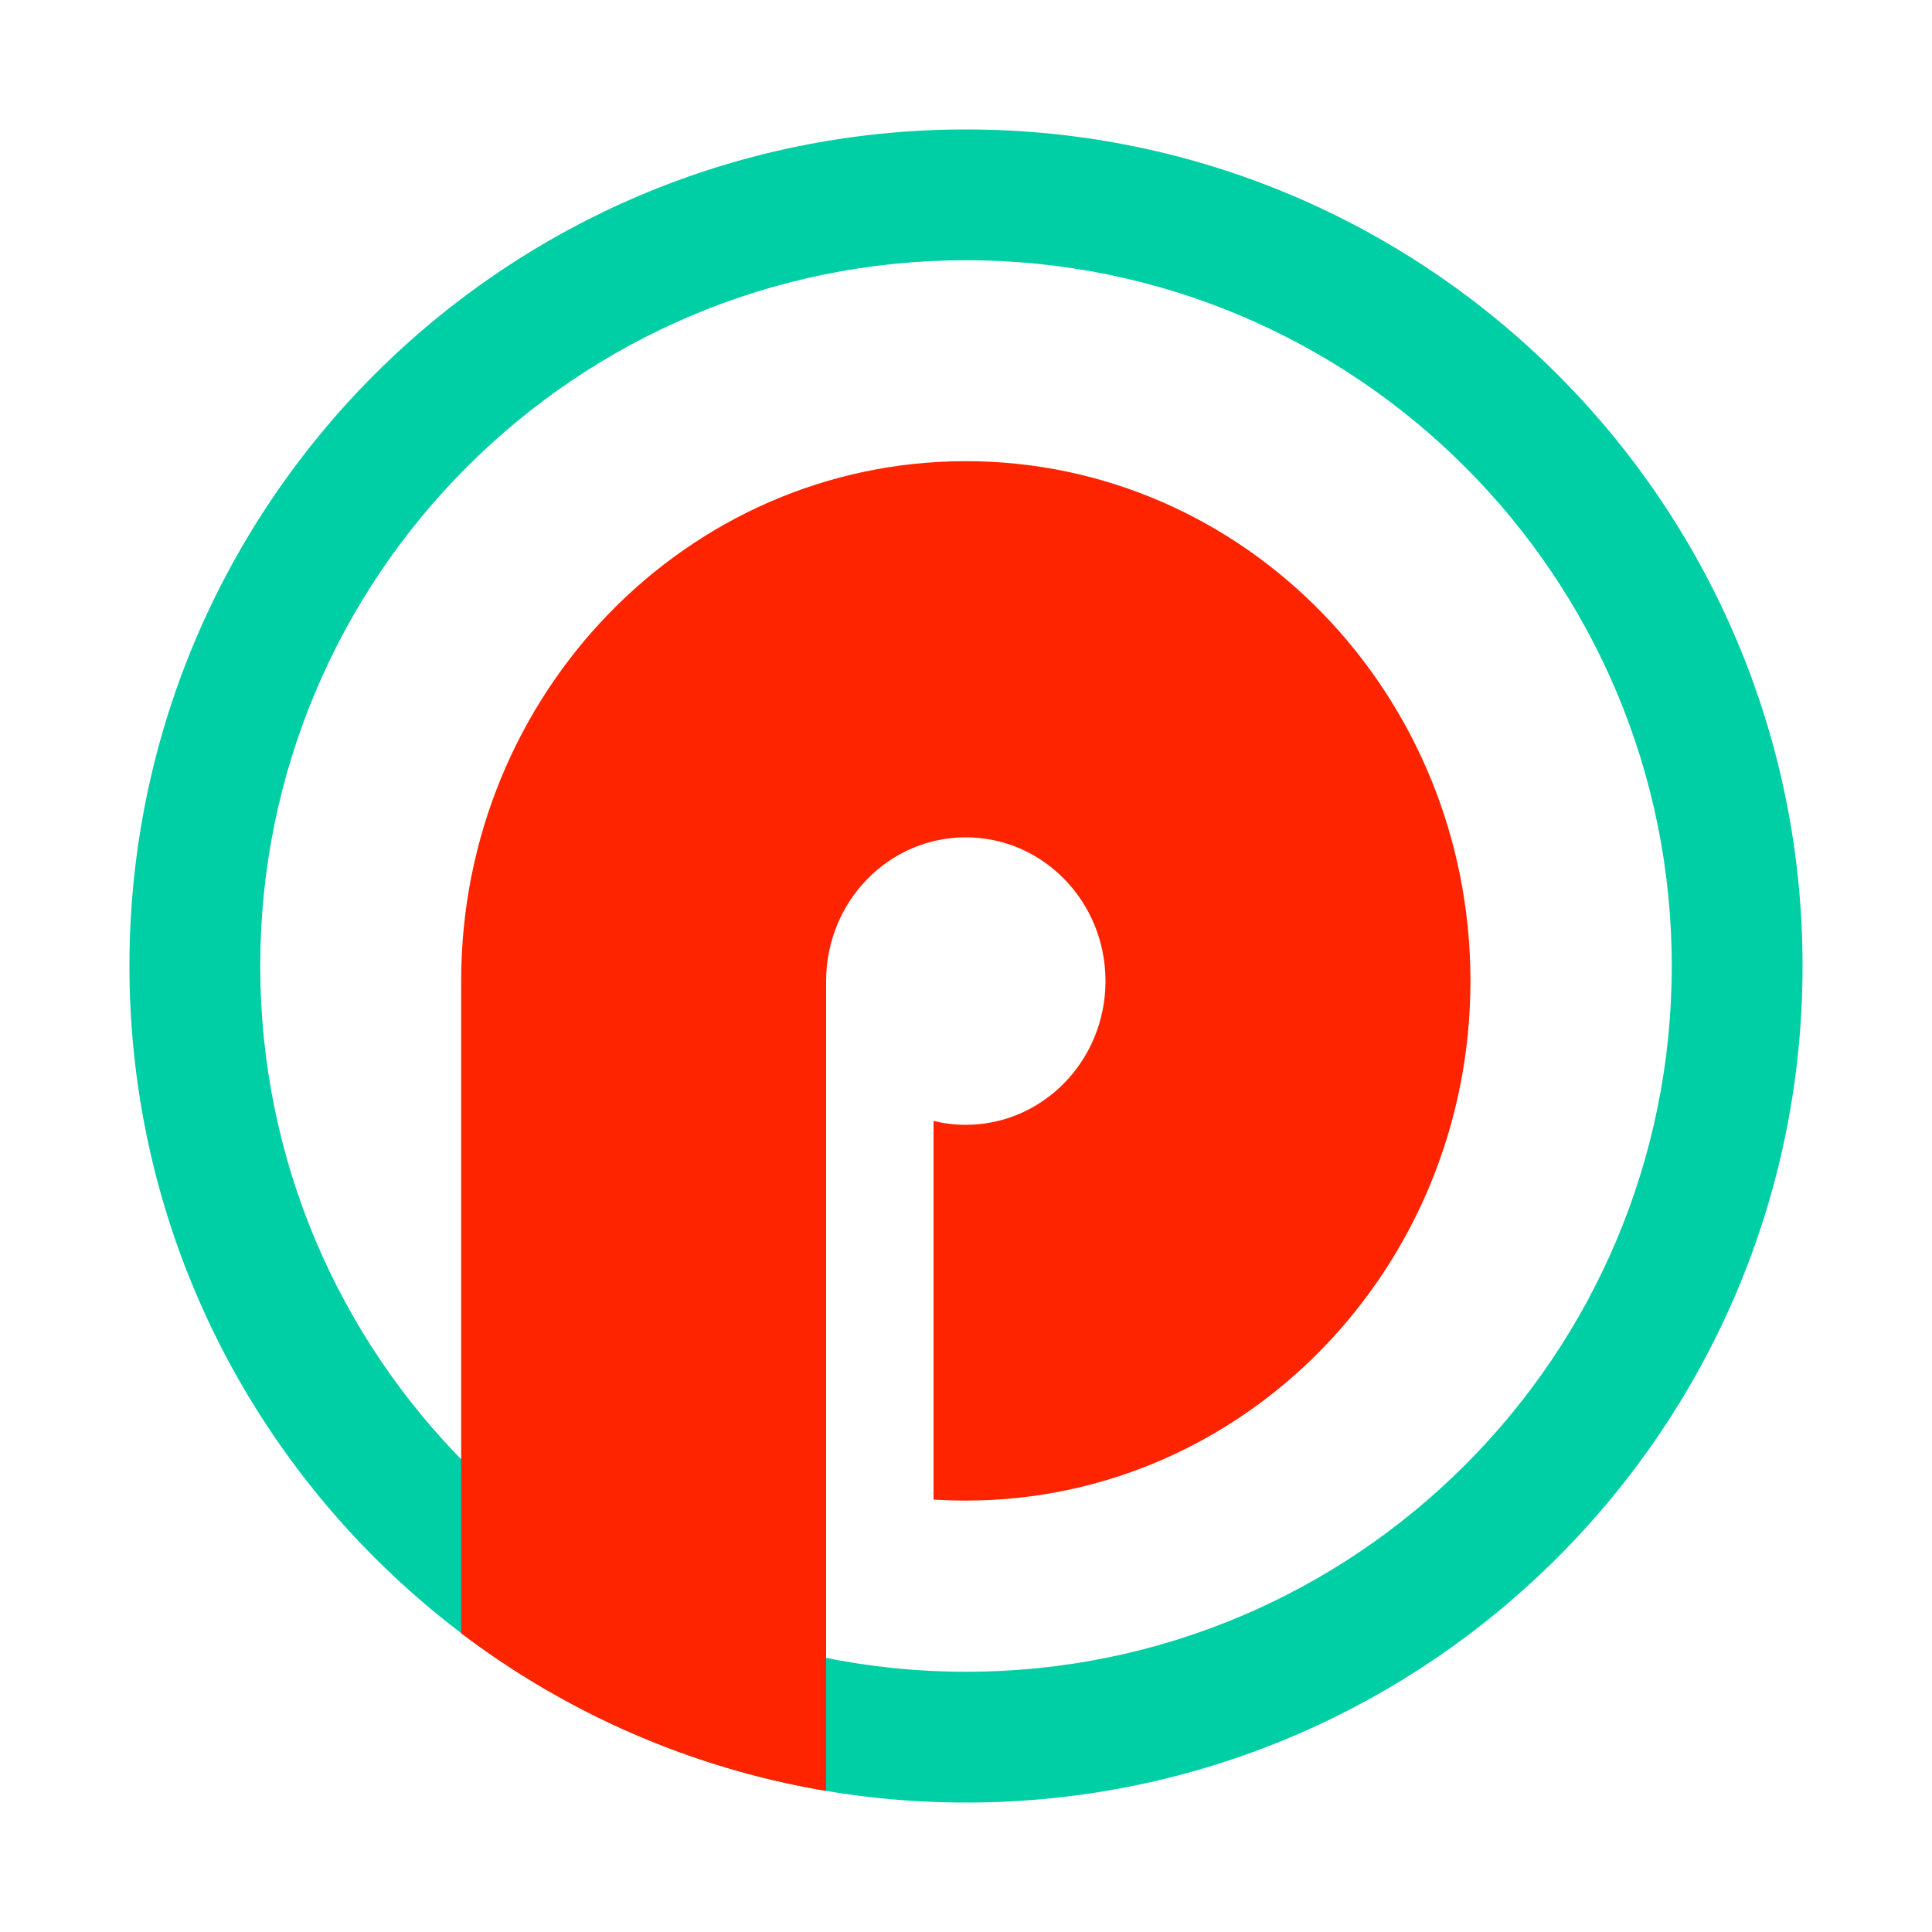 <?xml version="1.0" encoding="utf-8"?>
<!-- Generator: Adobe Illustrator 24.1.2, SVG Export Plug-In . SVG Version: 6.00 Build 0)  -->
<svg version="1.1" id="Layer_1" xmlns="http://www.w3.org/2000/svg" xmlns:xlink="http://www.w3.org/1999/xlink" x="0px" y="0px"
	 viewBox="0 0 1000 1000" style="enable-background:new 0 0 1000 1000;" xml:space="preserve">
<style type="text/css">
	.st0{fill-rule:evenodd;clip-rule:evenodd;fill:#00CFA6;}
	.st1{fill-rule:evenodd;clip-rule:evenodd;fill:#FF2400;}
</style>
<g>
	<path class="st0" d="M500,865.3c201.8,0,365.3-163.6,365.3-365.3S701.8,134.7,500,134.7S134.7,298.2,134.7,500
		S298.2,865.3,500,865.3z M500,933c239.1,0,433-193.9,433-433S739.1,67,500,67S67,260.9,67,500S260.9,933,500,933z"/>
	<path class="st1" d="M427.7,927c-70.2-11.8-134.6-40.4-189-81.6V507.7c0-148.5,117-269,261.2-269s261.2,120.4,261.2,269
		s-117,269-261.2,269c-5.6,0-11.2-0.2-16.7-0.5v-196c5.4,1.3,10.9,2,16.7,2c39.9,0,72.3-33.3,72.3-74.4s-32.3-74.4-72.3-74.4
		s-72.3,33.3-72.3,74.4l0,0.5v258.1h0V927z"/>
</g>
</svg>
